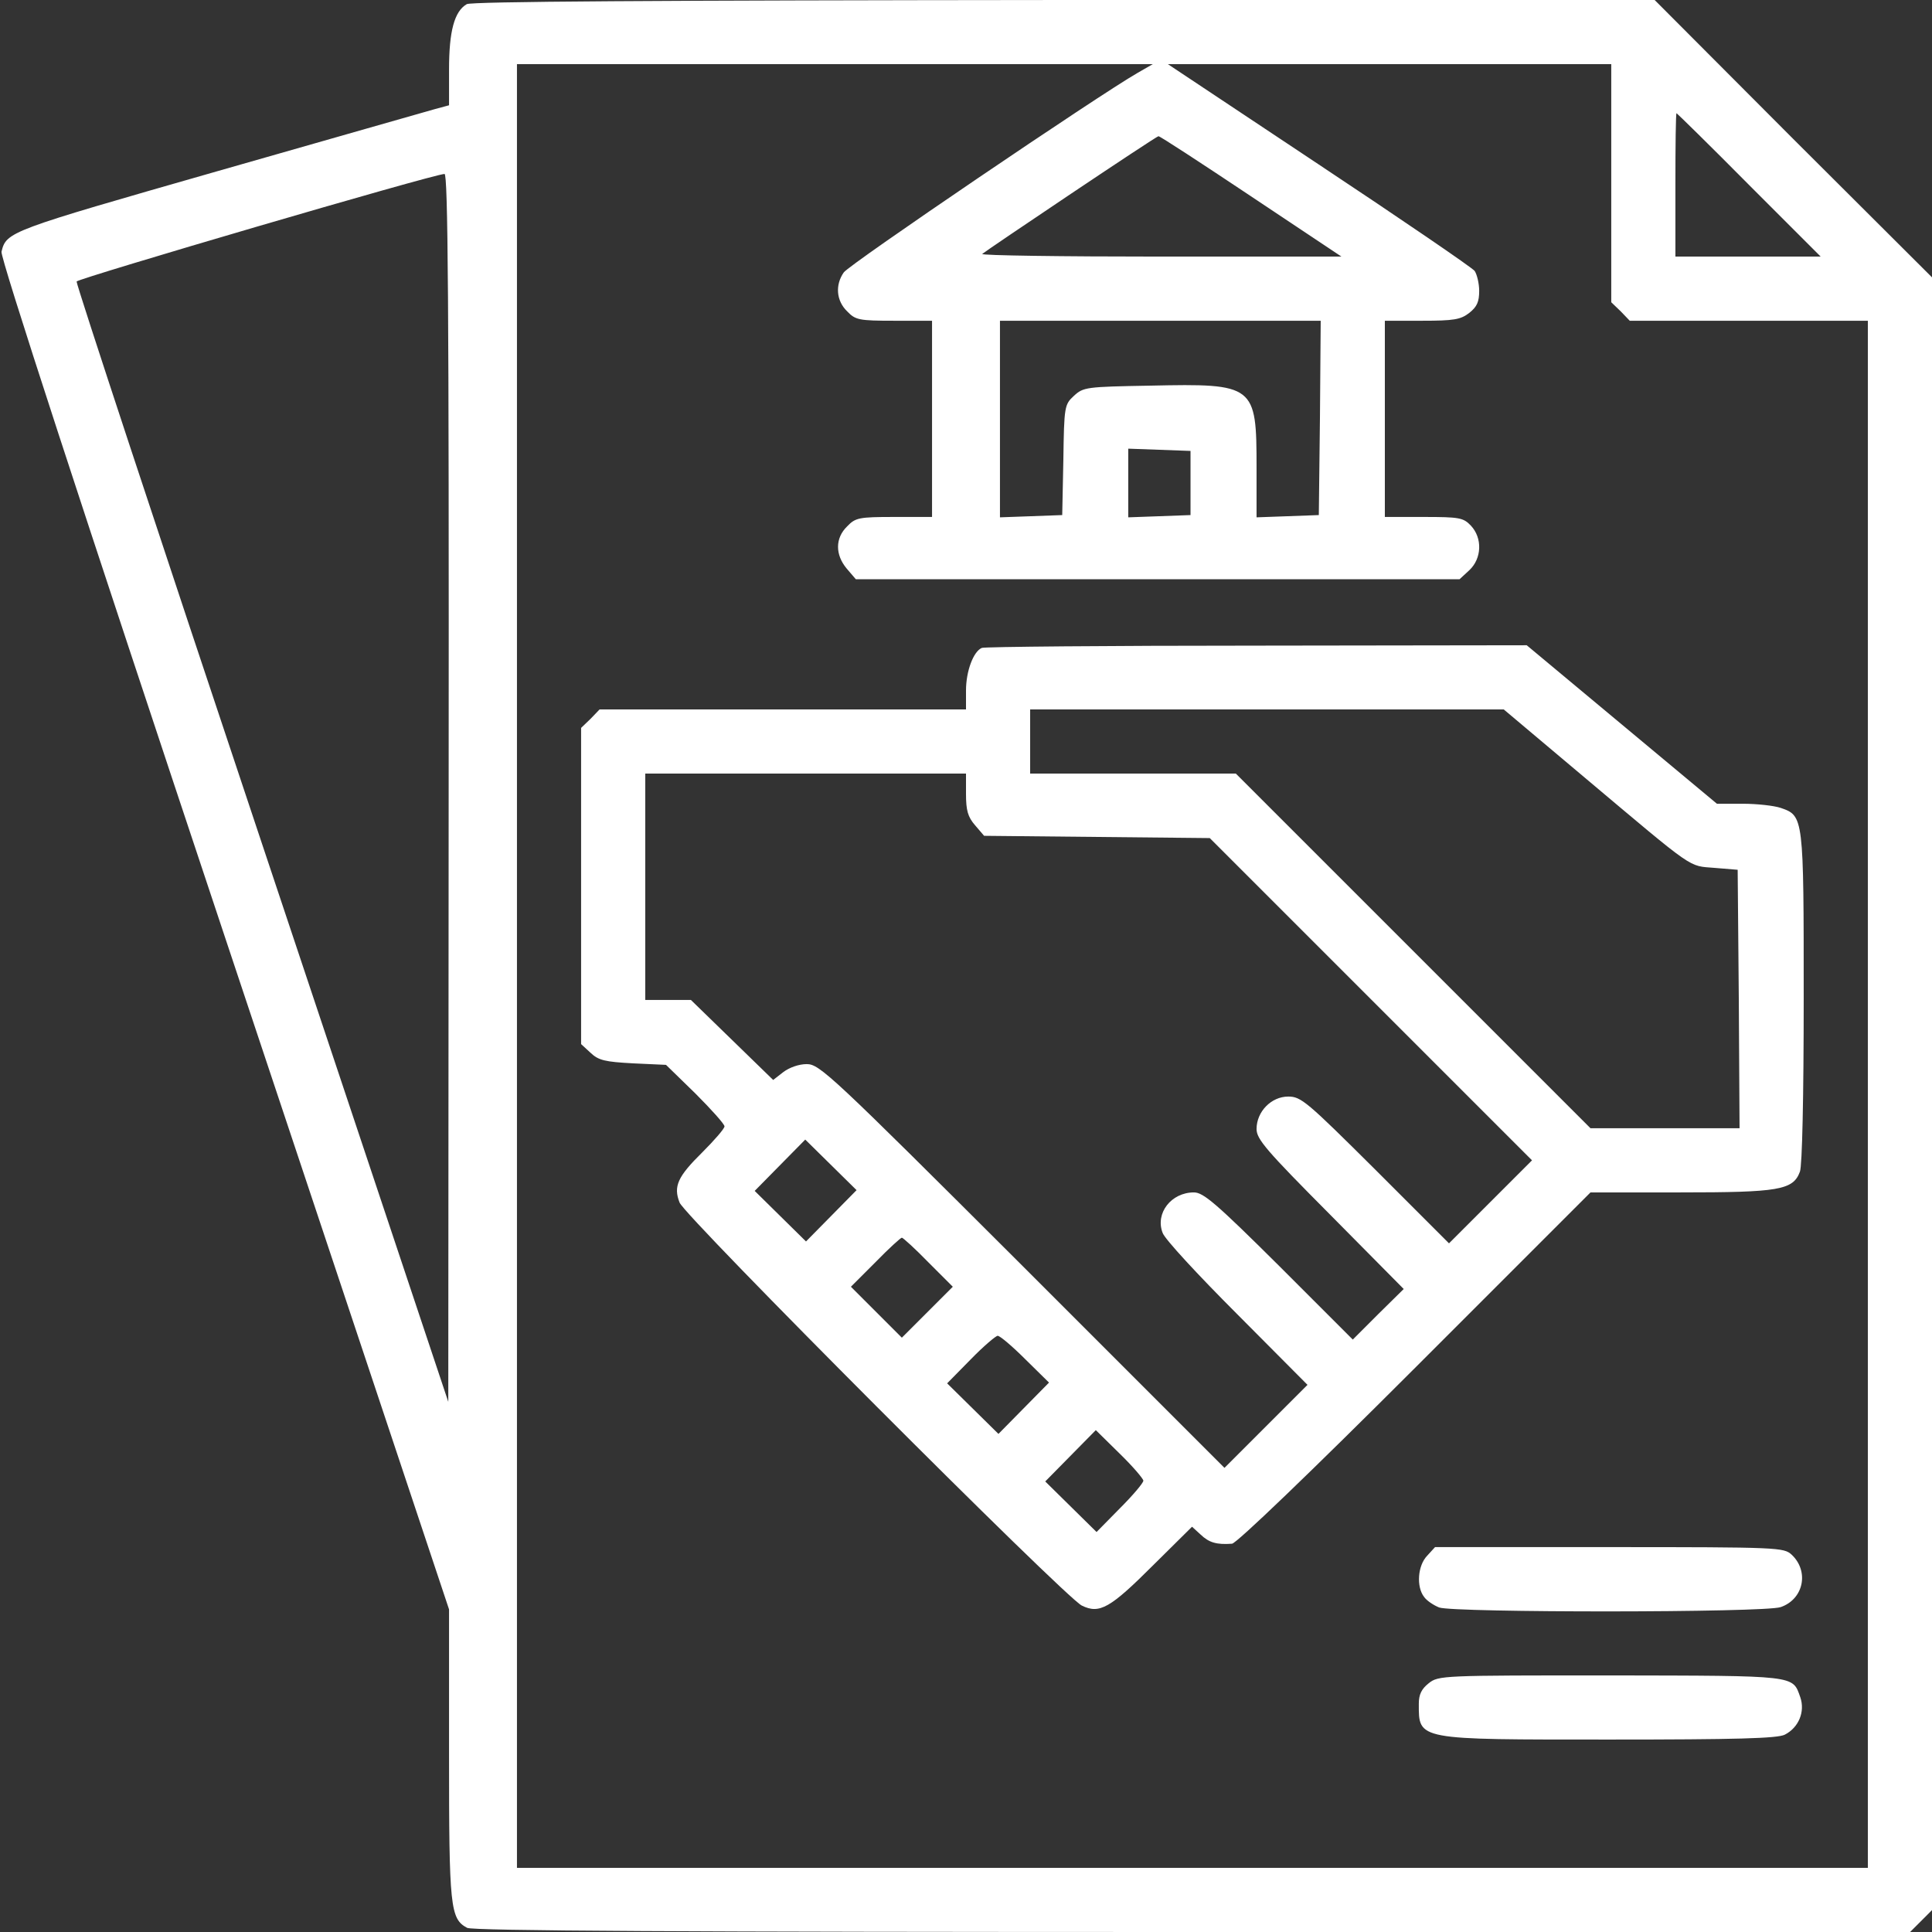 <?xml version="1.0" encoding="UTF-8" standalone="no"?> <svg xmlns="http://www.w3.org/2000/svg" width="512pt" height="512pt" viewBox="0 0 512 512" preserveAspectRatio="xMidYMid meet"><rect x="0" y="0" width="512" height="512" fill="#333333" stroke="none"/> <g transform="translate(0,512) scale(0.1,-0.1)" fill="#fff" stroke="none"> <path d="M1237 5109 c-33 -19 -47 -72 -47 -173 l0 -95 -37 -10 c-21 -6 -281 -80 -578 -165 -552 -158 -558 -160 -571 -213 -4 -14 209 -667 590 -1810 l596 -1788 0 -383 c0 -407 3 -437 48 -461 15 -8 579 -11 1922 -11 l1902 0 29 29 29 29 0 2164 0 2163 -368 367 -367 368 -1565 0 c-1095 -1 -1571 -4 -1583 -11z m1778 -182 c-103 -59 -765 -508 -779 -529 -23 -33 -20 -75 9 -103 22 -23 31 -25 125 -25 l100 0 0 -260 0 -260 -100 0 c-94 0 -103 -2 -125 -25 -32 -31 -32 -75 -1 -112 l24 -28 800 0 800 0 26 24 c33 31 35 85 4 118 -20 21 -30 23 -125 23 l-103 0 0 260 0 260 99 0 c84 0 102 3 125 21 20 16 26 29 26 58 0 20 -6 44 -12 53 -7 9 -193 136 -413 282 l-400 266 588 0 587 0 0 -315 0 -316 25 -24 24 -25 316 0 315 0 0 -2050 0 -2050 -1790 0 -1790 0 0 2390 0 2390 843 0 842 0 -40 -23z m1620 -297 l190 -190 -193 0 -192 0 0 190 c0 105 1 190 3 190 1 0 88 -85 192 -190z m-1320 -30 l240 -160 -479 0 c-264 0 -476 3 -473 7 10 9 461 312 467 312 3 1 113 -71 245 -159z m-2126 -1567 l-1 -1628 -494 1480 c-272 814 -493 1484 -491 1489 3 8 944 284 975 285 9 1 12 -330 11 -1626z m2309 980 l-3 -258 -82 -3 -83 -3 0 131 c0 220 -4 224 -282 218 -170 -3 -177 -4 -202 -27 -25 -23 -26 -28 -28 -170 l-3 -146 -82 -3 -83 -3 0 261 0 260 425 0 425 0 -2 -257z m-343 -173 l0 -85 -82 -3 -83 -3 0 91 0 91 83 -3 82 -3 0 -85z"></path> <path d="M2602 3403 c-22 -9 -42 -61 -42 -113 l0 -50 -485 0 -486 0 -24 -25 -25 -24 0 -419 0 -419 25 -23 c21 -20 38 -24 113 -28 l87 -4 78 -76 c42 -42 77 -81 77 -87 0 -6 -27 -37 -59 -69 -65 -64 -77 -90 -60 -133 13 -36 1023 -1048 1066 -1068 47 -23 75 -7 190 108 l102 101 23 -21 c22 -21 42 -27 83 -24 12 1 206 187 485 466 l465 465 238 0 c261 0 299 6 317 55 6 16 10 197 10 461 0 480 0 482 -61 503 -18 6 -63 11 -101 11 l-68 0 -252 210 -252 210 -715 -1 c-394 0 -722 -3 -729 -6z m1598 -344 c296 -249 273 -233 344 -239 l61 -5 3 -342 2 -343 -197 0 -198 0 -470 470 -470 470 -273 0 -272 0 0 85 0 85 628 0 627 0 215 -181z m-1640 -43 c0 -44 5 -61 24 -83 l24 -28 299 -3 299 -3 427 -427 427 -427 -110 -110 -110 -110 -195 195 c-182 181 -197 194 -231 194 -45 0 -84 -40 -84 -86 0 -27 26 -57 195 -227 l195 -197 -68 -67 -67 -67 -195 195 c-167 166 -201 195 -226 195 -60 0 -103 -55 -83 -107 5 -16 94 -112 197 -215 l187 -188 -110 -110 -110 -110 -535 535 c-508 507 -538 535 -572 535 -21 0 -46 -9 -62 -21 l-27 -21 -109 106 -109 106 -60 0 -61 0 0 300 0 300 425 0 425 0 0 -54z m-357 -1118 l-67 -68 -68 67 -68 67 67 68 67 68 68 -67 68 -67 -67 -68z m257 -123 l65 -65 -68 -68 -67 -67 -67 67 -68 68 65 65 c35 36 67 65 70 65 3 0 35 -29 70 -65z m257 -257 l63 -62 -67 -68 -67 -68 -68 67 -68 67 62 63 c34 35 67 63 72 63 6 0 39 -28 73 -62z m313 -322 c0 -6 -28 -39 -62 -73 l-62 -63 -68 67 -68 67 67 68 67 68 63 -62 c35 -34 63 -67 63 -72z"></path> <path d="M3782 997 c-25 -26 -29 -82 -8 -109 7 -10 25 -22 40 -28 39 -14 862 -14 905 1 61 21 76 95 29 139 -21 19 -33 20 -483 20 l-462 0 -21 -23z"></path> <path d="M3786 659 c-19 -15 -26 -30 -26 -54 0 -97 -8 -95 507 -95 333 0 444 3 463 13 37 19 54 61 41 99 -21 59 -6 57 -502 58 -447 0 -457 0 -483 -21z"></path> </g> </svg> 